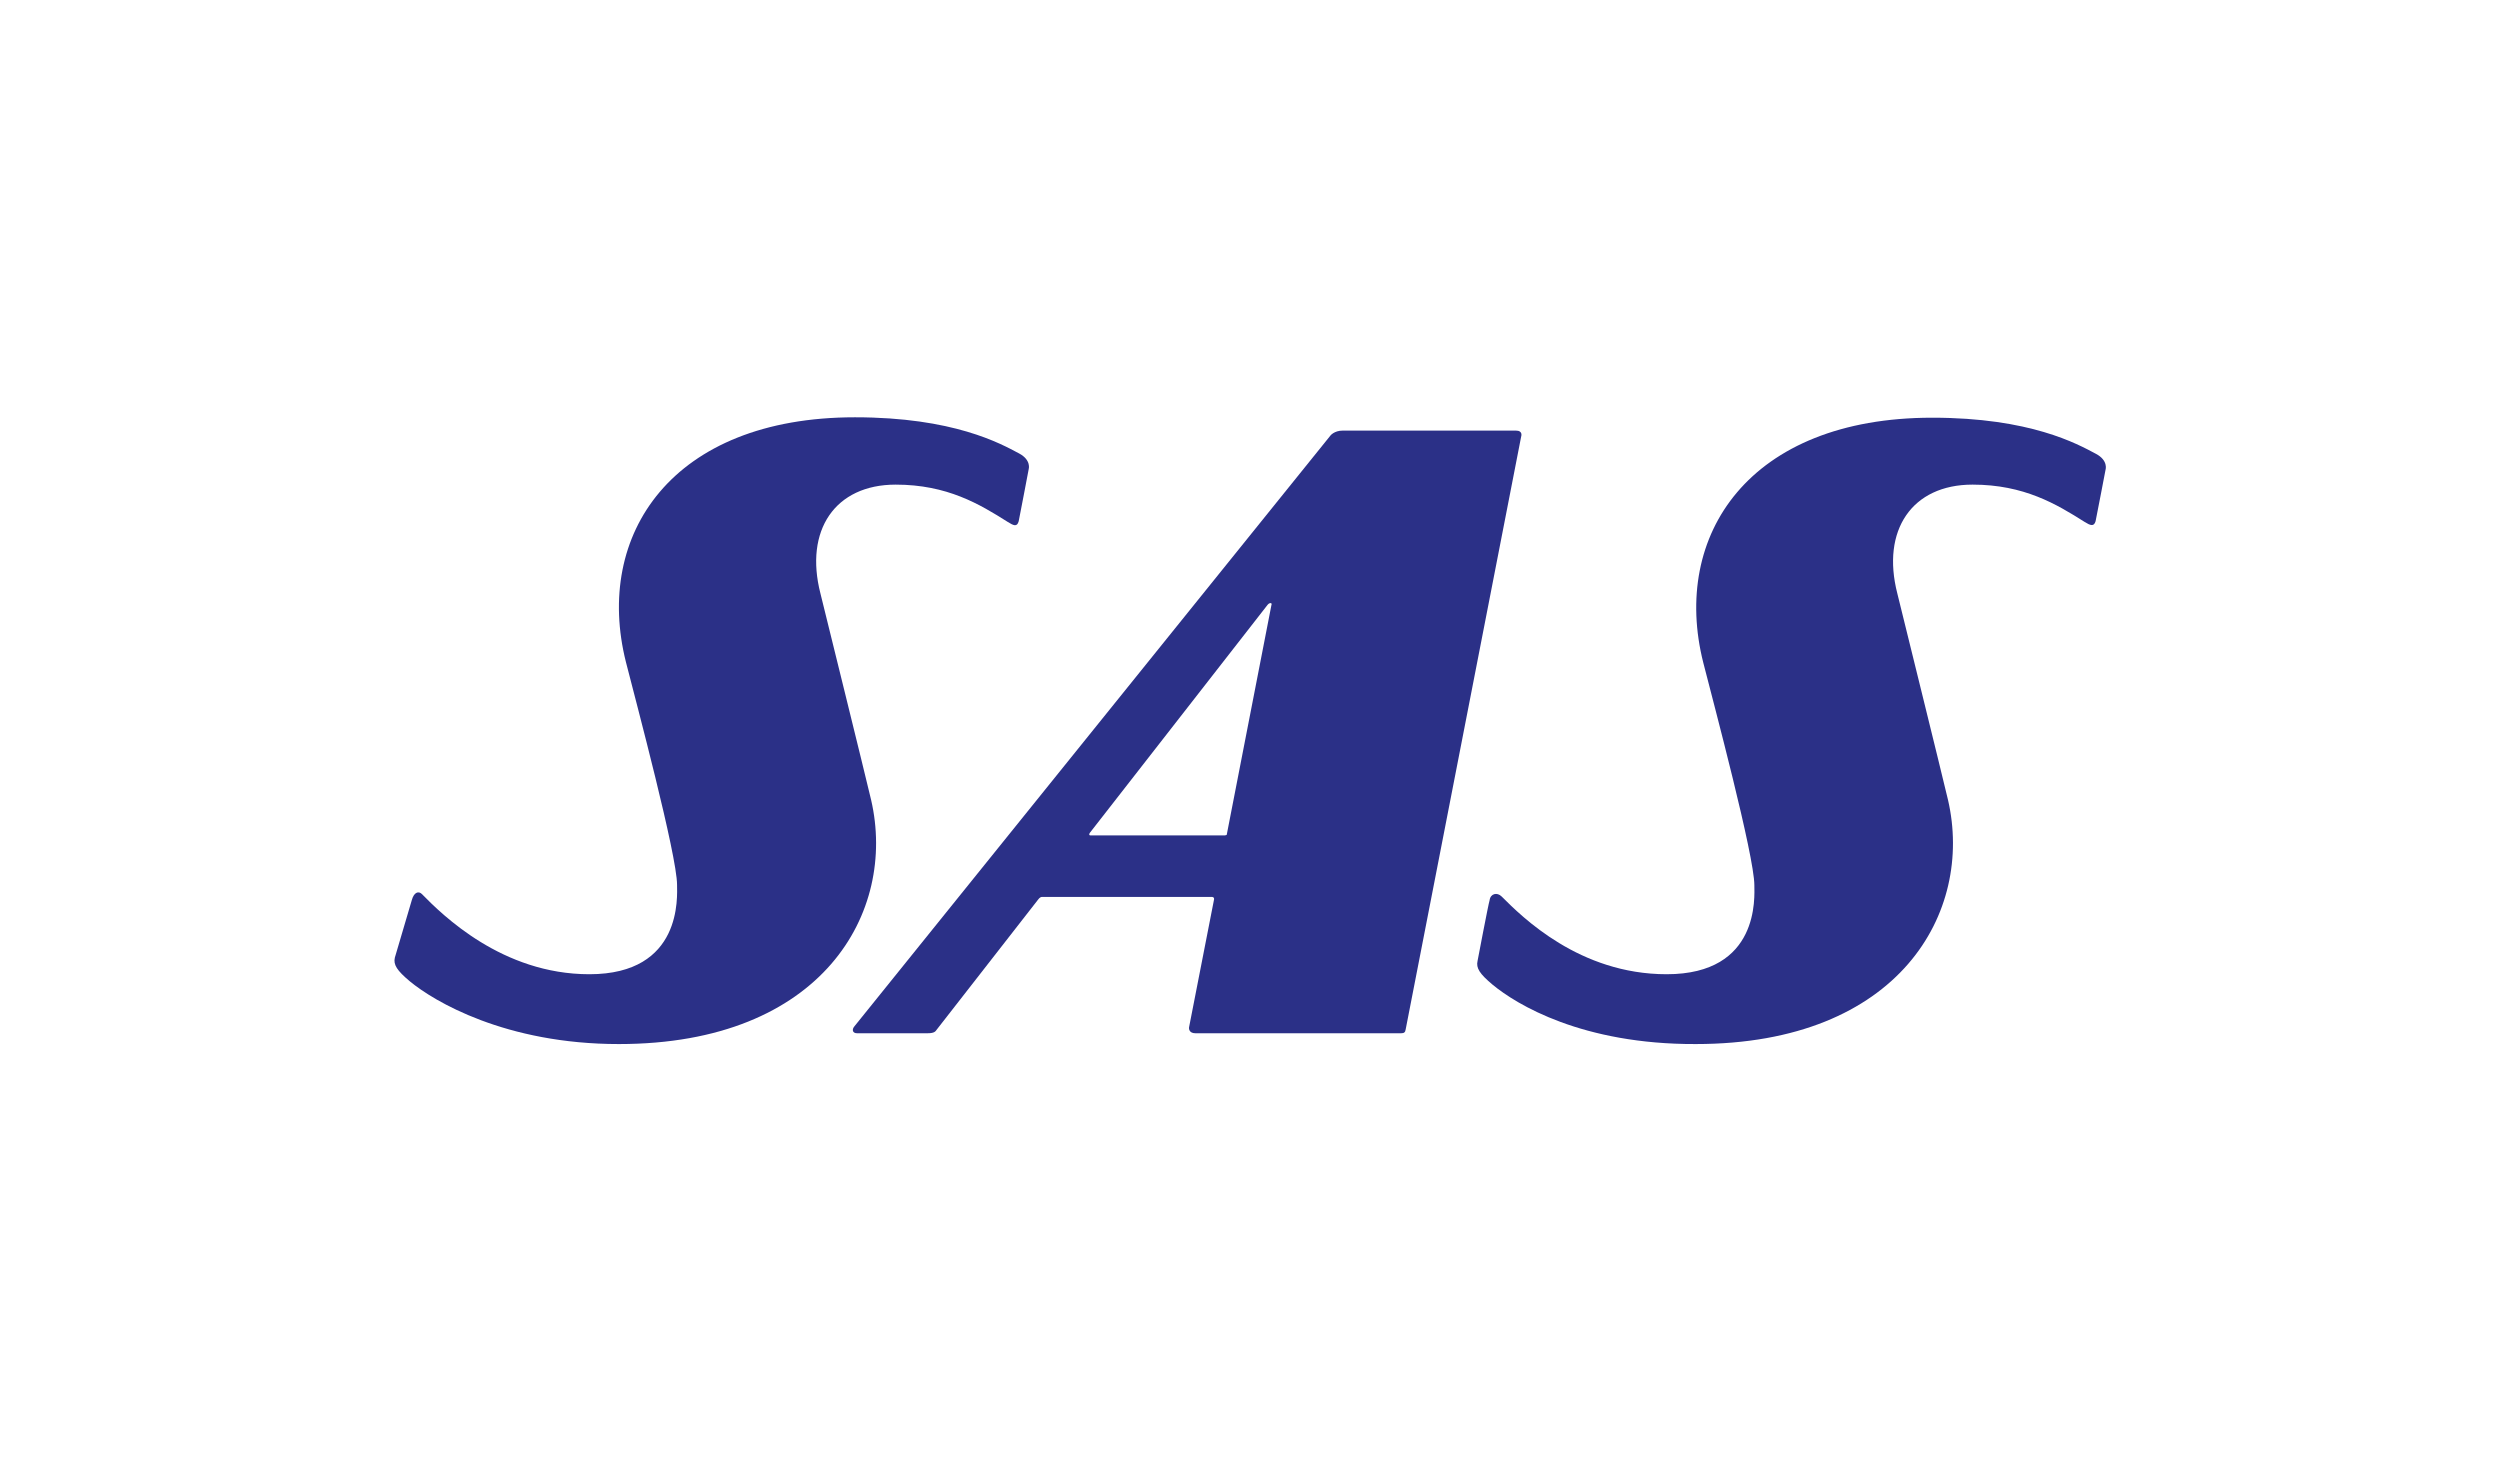 <?xml version="1.0" encoding="utf-8"?>
<!-- Generator: Adobe Illustrator 27.1.0, SVG Export Plug-In . SVG Version: 6.00 Build 0)  -->
<svg version="1.1" id="Layer_1" xmlns="http://www.w3.org/2000/svg" xmlns:xlink="http://www.w3.org/1999/xlink" x="0px" y="0px"
	 viewBox="0 0 601.5 351.6" style="enable-background:new 0 0 601.5 351.6;" xml:space="preserve">
<style type="text/css">
	.st0{fill-rule:evenodd;clip-rule:evenodd;fill:#2B3087;}
</style>
<g>
	<path class="st0" d="M364.7,103.6c-16.3,0-38.6,0-41.6,0c-2.1,0-3,1.2-3,1.2L205.6,246.9c-0.7,0.8-0.5,1.7,0.6,1.7
		c2.6,0,13.2,0,17,0c1.7,0,1.9-0.5,2.2-0.9l24.4-31.3c0,0,0.4-0.6,0.9-0.6c0.4,0,40.9,0,40.9,0s0.6,0,0.5,0.6
		c-0.1,0.6-6,30.7-6,30.7c-0.1,0.4,0,1.5,1.5,1.5c5.3,0,43.8,0,49.5,0c0.7,0,1-0.2,1.1-0.9L366,105C366,105,366.5,103.6,364.7,103.6
		L364.7,103.6L364.7,103.6L364.7,103.6z M294.6,201h-32.2c0,0-0.2,0-0.3-0.1c-0.1-0.2,0.1-0.5,0.1-0.5l42.8-54.9
		c0,0,0.3-0.4,0.7-0.4s0.2,0.5,0.2,0.5l-10.7,55c0,0,0,0.2-0.1,0.3C294.9,201,294.6,201,294.6,201L294.6,201L294.6,201z"/>
	<path class="st0" d="M95,230.4c-0.4,1.7,0.5,3.1,3.6,5.7c5.8,4.8,23,15.1,50.3,15.1c49.1,0,66.9-31.8,60.7-58.7
		c-1.7-7.2-10.9-44.4-12.2-49.7c-3.9-15.2,3.5-26.2,18.1-26.2c12.4,0,20.2,4.7,27,9c1.3,0.8,2.2,1.3,2.6-0.2
		c0.2-0.9,2.4-12.5,2.4-12.5s0.7-2.2-2.3-3.8c-4.5-2.4-15.8-8.7-39.5-8.7c-44.1,0-62.8,28.3-55.1,58.9c2.5,9.8,12.3,46.5,12.3,53.6
		c0,2.7,1.4,21.5-21.1,21.5c-21,0-35.4-14.3-40.3-19.3c-0.8-0.8-1.9-0.4-2.4,1.4C98.8,217.5,95,230.4,95,230.4L95,230.4L95,230.4z"
		/>
	<path class="st0" d="M355.5,231.2c-0.4,1.7,0.5,3.1,3.6,5.7c5.8,4.8,21.6,14.4,48.9,14.3c49.1,0,66.9-31.8,60.7-58.7
		c-1.7-7.2-10.9-44.4-12.2-49.7c-3.9-15.2,3.5-26.2,18.1-26.2c12.4,0,20.2,4.7,27,9c1.3,0.8,2.2,1.2,2.6-0.2
		c0.2-0.9,2.4-12.4,2.4-12.4s0.7-2.2-2.3-3.8c-4.5-2.4-15.8-8.7-39.4-8.7c-44.1,0-62.8,28.3-55.1,58.9c2.5,9.8,12.3,46.5,12.3,53.6
		c0,2.7,1.4,21.4-21.1,21.4c-21,0-34.8-13.8-39.7-18.7c-1.1-1.1-2.7-0.7-2.9,0.9C358.1,217.5,355.5,231.2,355.5,231.2L355.5,231.2
		L355.5,231.2z"/>
</g>
</svg>
